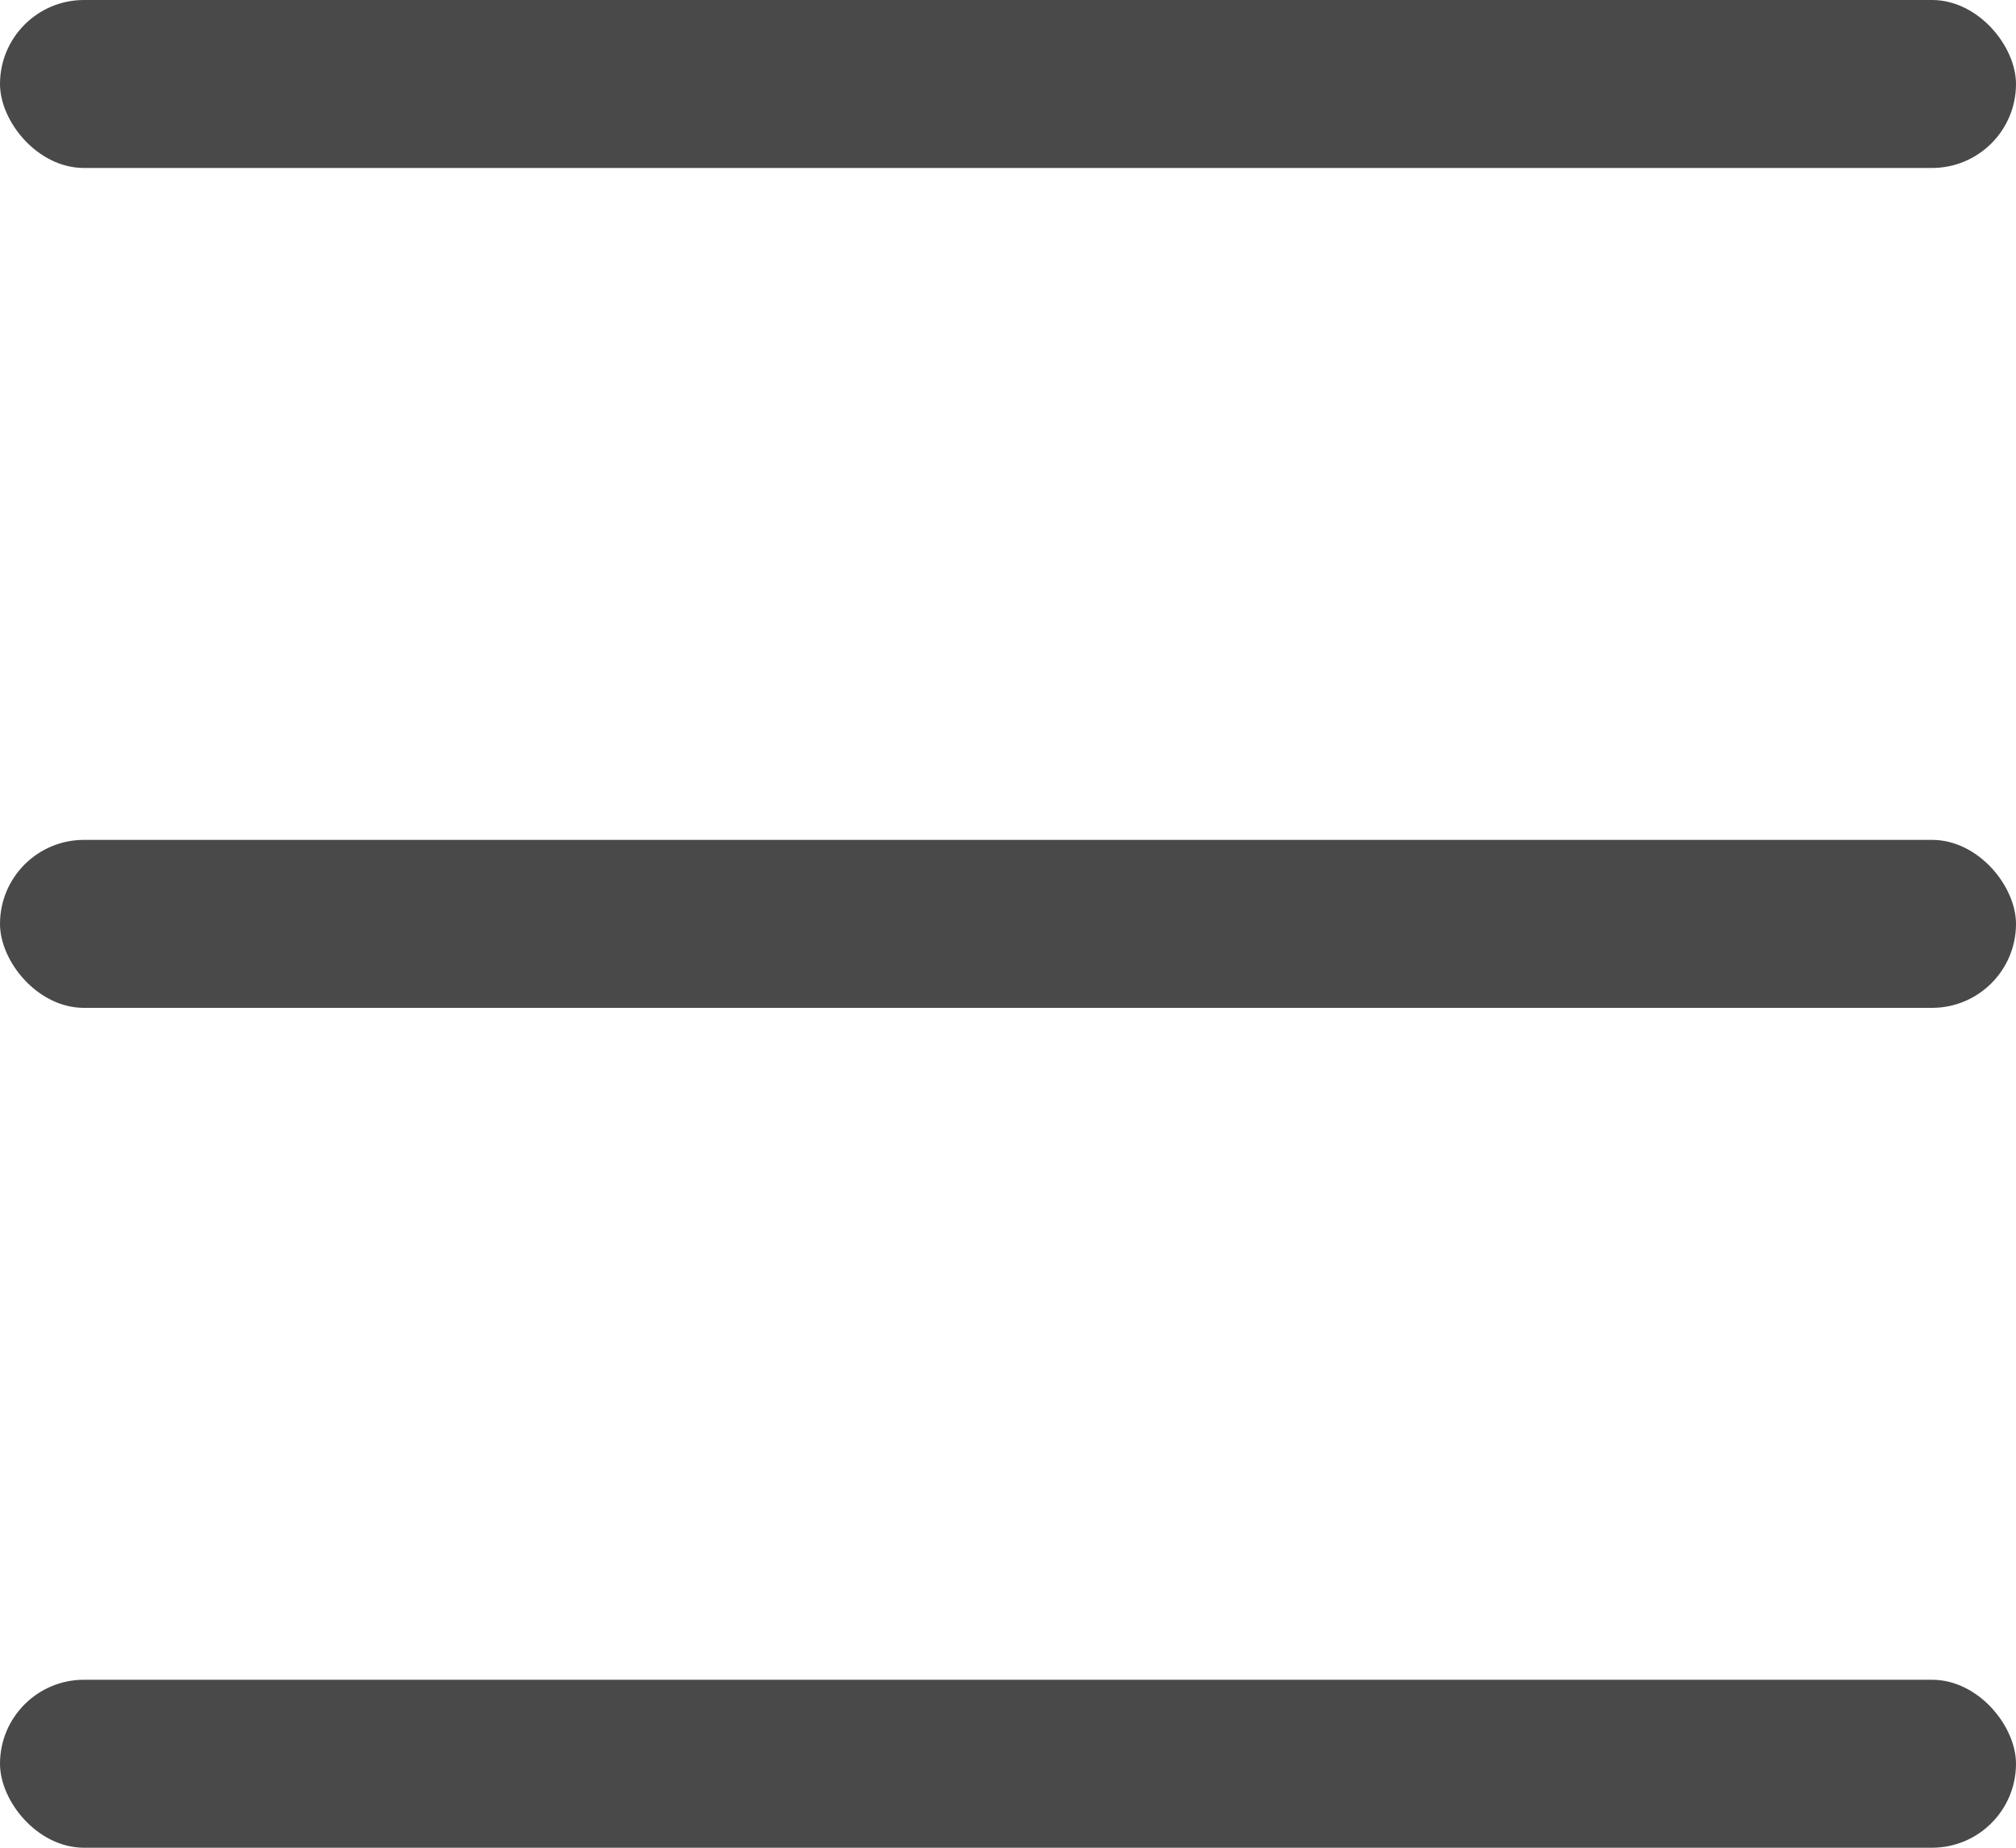 <svg width="24" height="22" viewBox="0 0 24 22" fill="none" xmlns="http://www.w3.org/2000/svg">
<rect width="24" height="2" rx="1" fill="#494949"/>
<rect y="10" width="24" height="2" rx="1" fill="#494949"/>
<rect y="20" width="24" height="2" rx="1" fill="#494949"/>
</svg>

